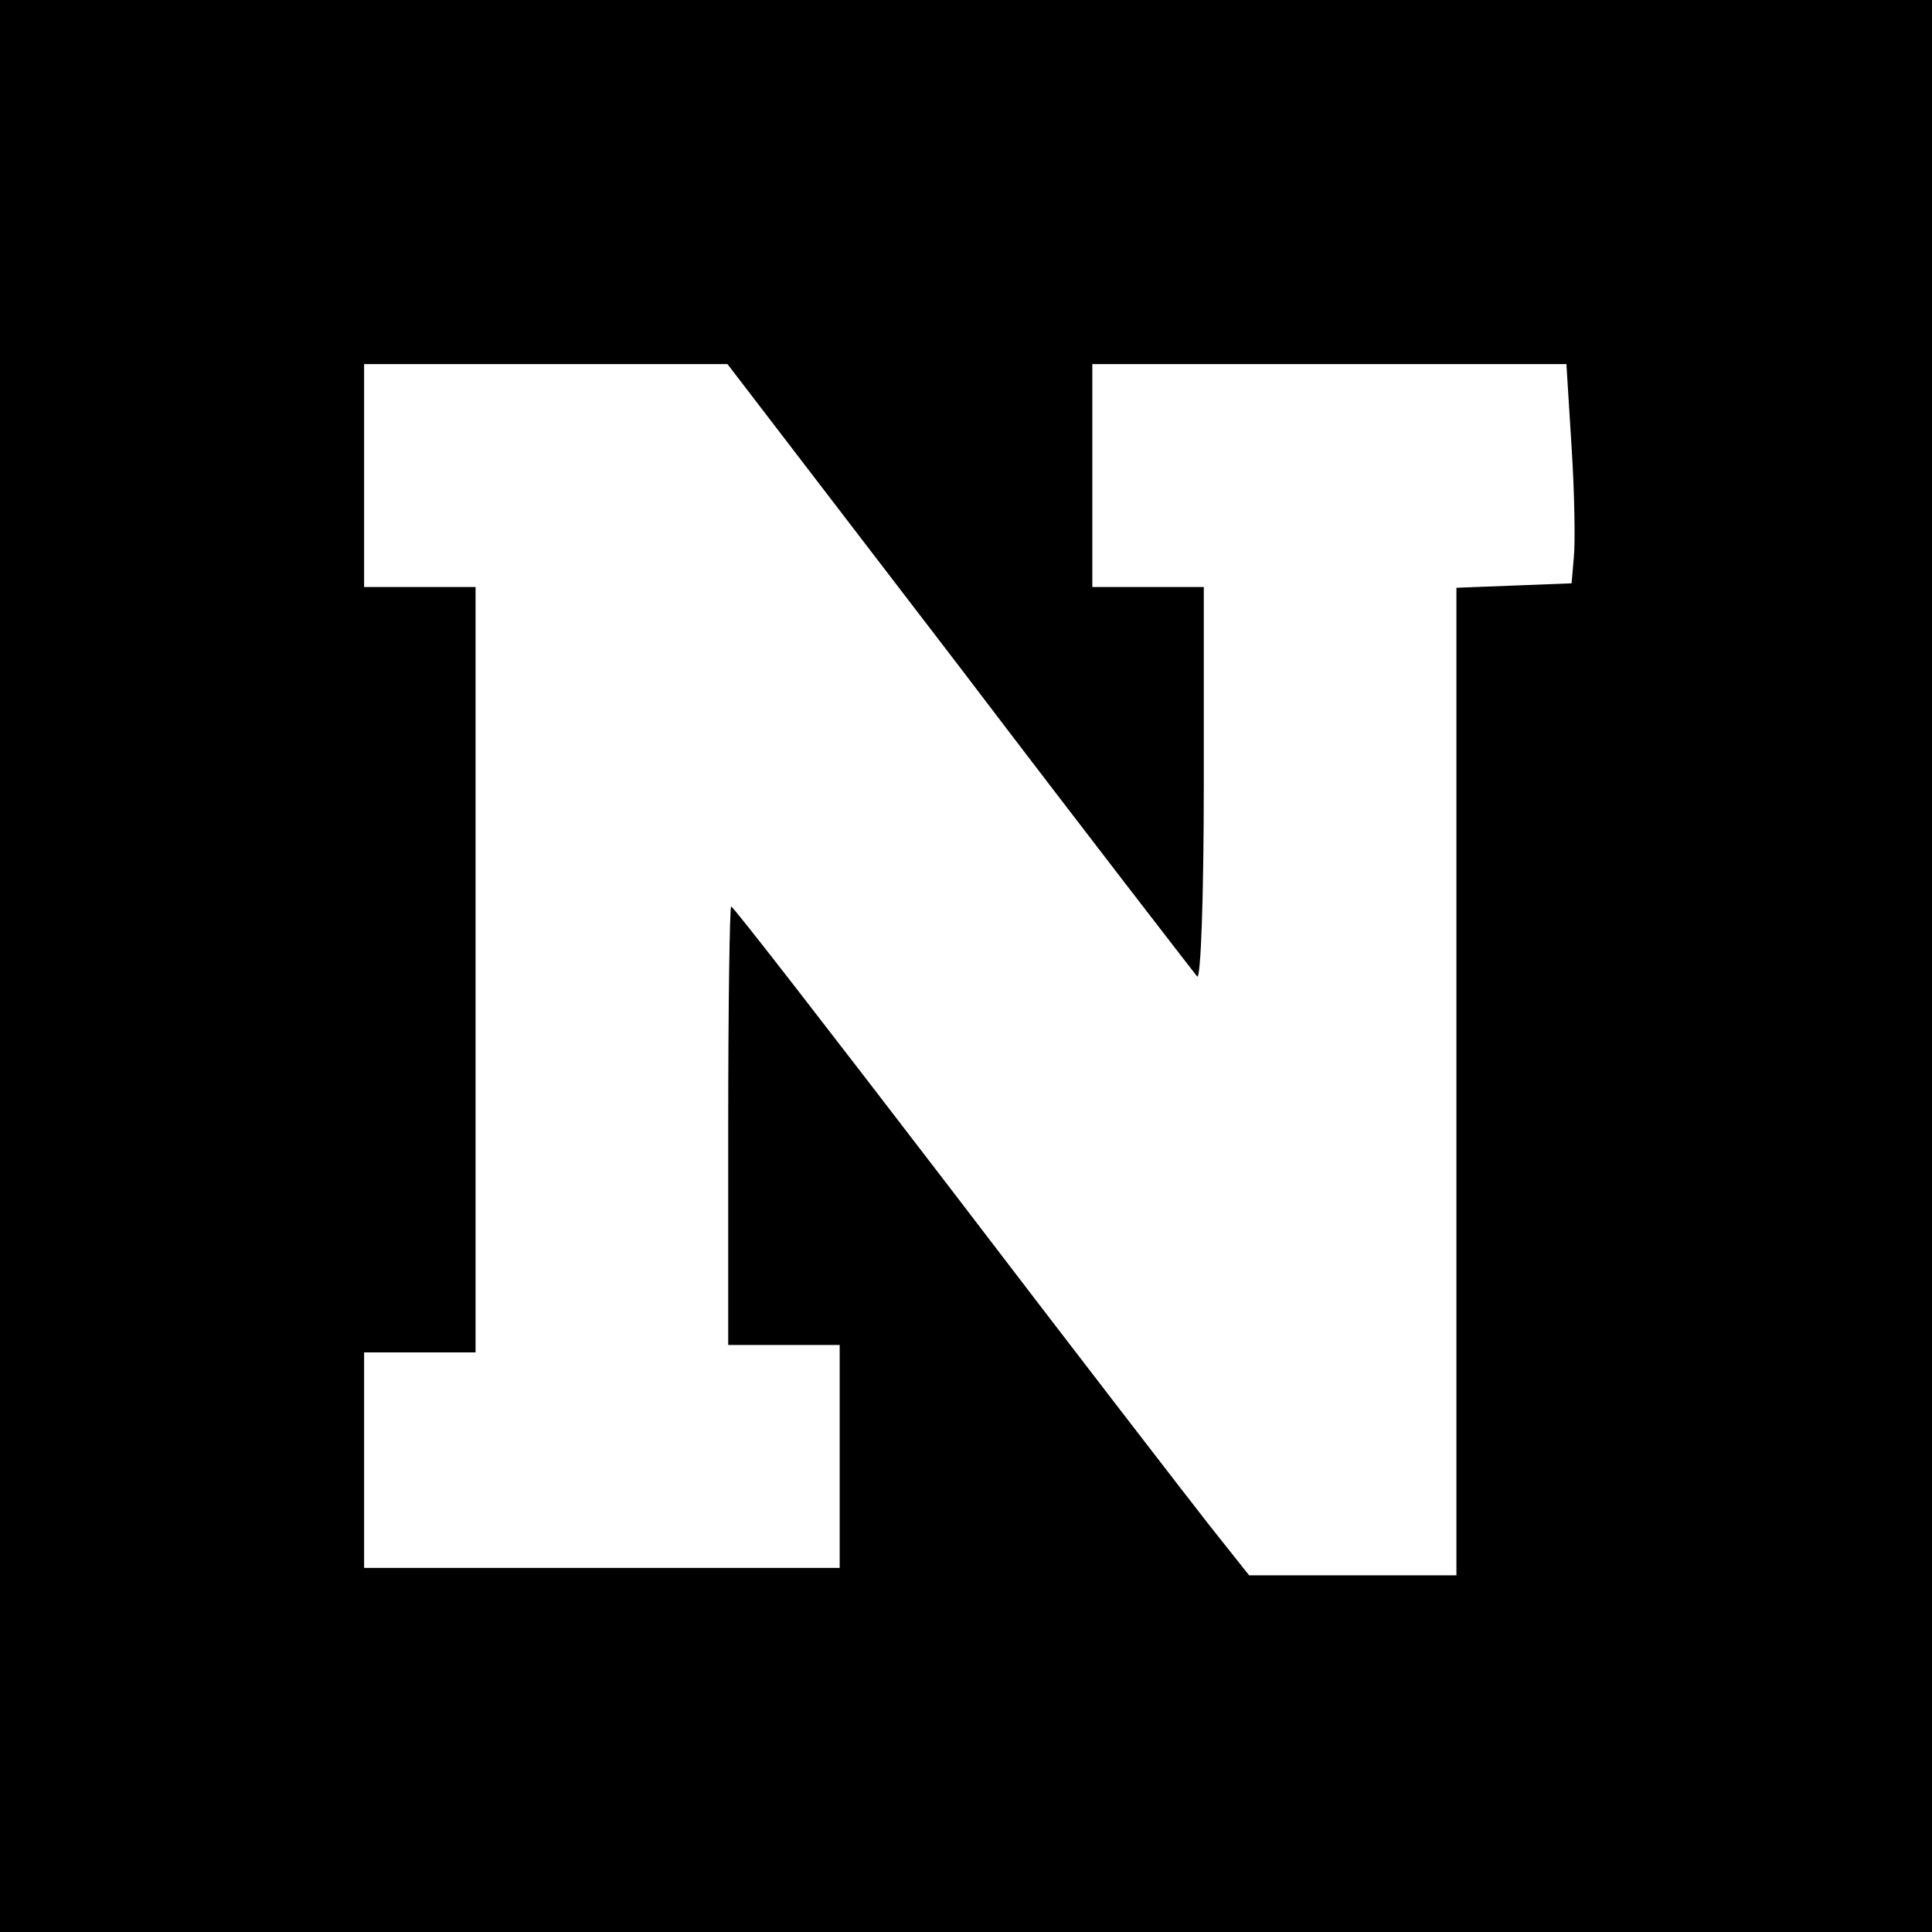 <?xml version="1.0" standalone="no"?>
<!DOCTYPE svg PUBLIC "-//W3C//DTD SVG 20010904//EN"
 "http://www.w3.org/TR/2001/REC-SVG-20010904/DTD/svg10.dtd">
<svg version="1.0" xmlns="http://www.w3.org/2000/svg"
 width="260pt" height="260pt" viewBox="0 0 260 260"
 preserveAspectRatio="xMidYMid meet">
<g transform="translate(0,260) scale(0.1,-0.1)"
fill="#000000" stroke="none">
<path d="M0 1300 l0 -1300 1300 0 1300 0 0 1300 0 1300 -1300 0 -1300 0 0
-1300z m1291 403 c171 -225 316 -412 320 -417 5 -6 9 109 9 257 l0 267 -75 0
-75 0 0 150 0 150 319 0 319 0 7 -112 c4 -62 5 -129 3 -148 l-3 -35 -77 -3
-78 -3 0 -664 0 -665 -140 0 -139 0 -54 68 c-29 37 -185 239 -346 450 -161
210 -294 382 -297 382 -2 0 -4 -133 -4 -295 l0 -295 75 0 75 0 0 -150 0 -150
-320 0 -320 0 0 145 0 145 75 0 75 0 0 515 0 515 -75 0 -75 0 0 150 0 150 244
0 245 0 312 -407z"/>
</g>
</svg>
